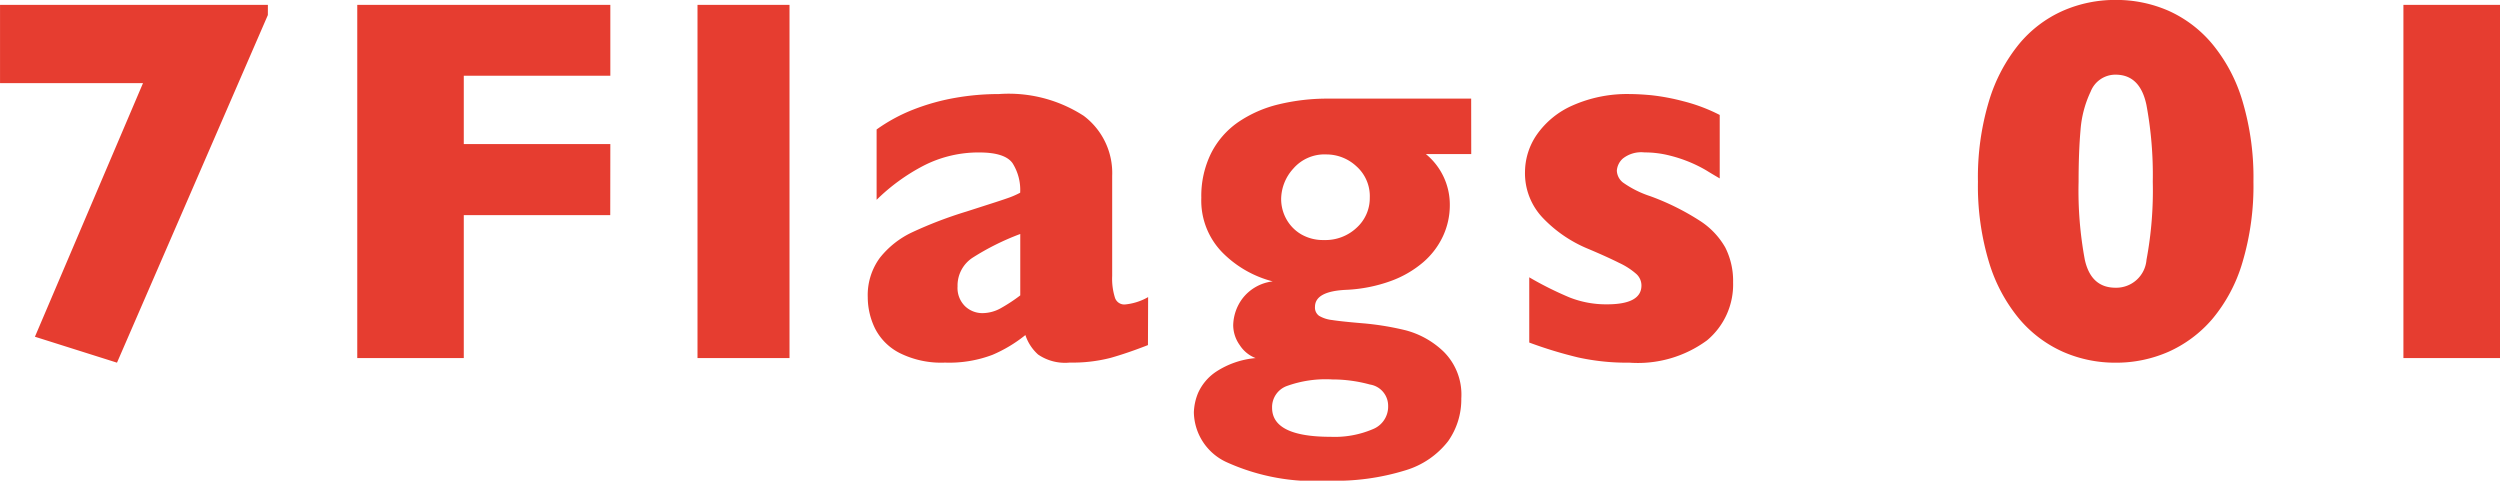 <svg xmlns="http://www.w3.org/2000/svg" width="105.372" height="20.26" viewBox="0 0 105.372 20.26"><path d="M-43.158-14.459-49.517.193-52.976-.9l4.555-10.688h-6.026v-3.3h11.29Zm14.431,8.433H-34.9V0h-4.49V-14.889h10.667V-11.9H-34.9v2.879h6.177ZM-21.171,0h-3.878V-14.889h3.878ZM-6.063-.548q-.849.333-1.568.537a6.4,6.4,0,0,1-1.729.2,2.008,2.008,0,0,1-1.332-.338,1.892,1.892,0,0,1-.537-.822,5.865,5.865,0,0,1-1.386.833,5.125,5.125,0,0,1-2,.328A3.919,3.919,0,0,1-16.542-.22a2.367,2.367,0,0,1-1.031-1.042,3.011,3.011,0,0,1-.3-1.294,2.652,2.652,0,0,1,.51-1.67,3.792,3.792,0,0,1,1.37-1.08,17.368,17.368,0,0,1,2.277-.87l1.219-.392q.414-.134.618-.209a3.654,3.654,0,0,0,.43-.193,2.112,2.112,0,0,0-.322-1.246q-.322-.451-1.4-.451a5.064,5.064,0,0,0-2.353.559A8.224,8.224,0,0,0-17.5-6.671V-9.636a7.107,7.107,0,0,1,1.558-.843,9.172,9.172,0,0,1,1.751-.489,10.611,10.611,0,0,1,1.848-.161,5.816,5.816,0,0,1,3.572.918,3.012,3.012,0,0,1,1.2,2.53v4.222a2.672,2.672,0,0,0,.113.9.413.413,0,0,0,.414.3,2.408,2.408,0,0,0,.988-.312Zm-5.382-2.095V-5.231a10.691,10.691,0,0,0-2.009,1,1.4,1.4,0,0,0-.634,1.208,1.079,1.079,0,0,0,.317.838,1.056,1.056,0,0,0,.736.29,1.6,1.6,0,0,0,.79-.22A6.877,6.877,0,0,0-11.445-2.643ZM7.563-8.6H5.65A2.758,2.758,0,0,1,6.66-6.445a3.093,3.093,0,0,1-.285,1.3,3.264,3.264,0,0,1-.838,1.106,4.424,4.424,0,0,1-1.364.79,6.346,6.346,0,0,1-1.853.371q-1.343.054-1.343.72a.424.424,0,0,0,.172.376,1.366,1.366,0,0,0,.542.177q.371.059,1.251.134a11.856,11.856,0,0,1,1.858.3,3.648,3.648,0,0,1,1.6.9A2.549,2.549,0,0,1,7.144,1.7,3.052,3.052,0,0,1,6.59,3.5,3.571,3.571,0,0,1,4.8,4.727a9.951,9.951,0,0,1-3.266.44,8.969,8.969,0,0,1-4.292-.784,2.356,2.356,0,0,1-1.37-2.095,2.322,2.322,0,0,1,.177-.816A2.116,2.116,0,0,1-3.2.58,3.606,3.606,0,0,1-1.525,0a1.388,1.388,0,0,1-.666-.542,1.458,1.458,0,0,1-.279-.843,1.949,1.949,0,0,1,.392-1.128,1.886,1.886,0,0,1,1.273-.72A4.594,4.594,0,0,1-2.922-4.447a3.125,3.125,0,0,1-.892-2.31A4.063,4.063,0,0,1-3.4-8.637,3.521,3.521,0,0,1-2.256-9.947a5.153,5.153,0,0,1,1.7-.747,8.717,8.717,0,0,1,2.116-.242h6ZM3.287-6.757a1.685,1.685,0,0,0-.564-1.327,1.856,1.856,0,0,0-1.262-.5,1.74,1.74,0,0,0-1.4.6,1.935,1.935,0,0,0-.51,1.268,1.745,1.745,0,0,0,.22.859,1.693,1.693,0,0,0,.623.639,1.834,1.834,0,0,0,.961.242A1.919,1.919,0,0,0,2.739-5.5,1.683,1.683,0,0,0,3.287-6.757Zm.773,8.8a.906.906,0,0,0-.768-.929A6,6,0,0,0,1.708.9a4.819,4.819,0,0,0-1.939.285.947.947,0,0,0-.6.908q0,1.225,2.471,1.225A4.091,4.091,0,0,0,3.405,3,1.022,1.022,0,0,0,4.061,2.041ZM18.6-3.19A3.062,3.062,0,0,1,17.5-.747a4.924,4.924,0,0,1-3.271.94,9.562,9.562,0,0,1-2.159-.22,17.887,17.887,0,0,1-2.062-.628v-2.75a14.307,14.307,0,0,0,1.7.849,4.187,4.187,0,0,0,1.579.29q1.45,0,1.45-.795a.658.658,0,0,0-.209-.478,2.98,2.98,0,0,0-.73-.473q-.521-.263-1.391-.628a5.563,5.563,0,0,1-1.826-1.268,2.724,2.724,0,0,1-.752-1.944,2.794,2.794,0,0,1,.5-1.568,3.6,3.6,0,0,1,1.509-1.23,5.663,5.663,0,0,1,2.438-.478q.344,0,.875.048a9.1,9.1,0,0,1,1.343.252,7.191,7.191,0,0,1,1.542.58v2.675q-.344-.2-.575-.344a5.718,5.718,0,0,0-.618-.312,5.831,5.831,0,0,0-.908-.306,4.265,4.265,0,0,0-1.069-.134,1.253,1.253,0,0,0-.913.258A.756.756,0,0,0,13.7-7.9a.669.669,0,0,0,.258.5,4.288,4.288,0,0,0,1.149.575A10.425,10.425,0,0,1,17.17-5.806a3.248,3.248,0,0,1,1.1,1.144A3.12,3.12,0,0,1,18.6-3.19ZM40.532-7.434a11.28,11.28,0,0,1-.462,3.395A6.619,6.619,0,0,1,38.8-1.649,5.242,5.242,0,0,1,36.945-.263a5.48,5.48,0,0,1-2.224.457,5.454,5.454,0,0,1-2.213-.457A5.167,5.167,0,0,1,30.66-1.654a6.8,6.8,0,0,1-1.273-2.385,11.094,11.094,0,0,1-.467-3.395,11.134,11.134,0,0,1,.467-3.405,6.97,6.97,0,0,1,1.268-2.4,5.058,5.058,0,0,1,1.848-1.4,5.491,5.491,0,0,1,2.218-.457,5.5,5.5,0,0,1,2.218.451,5.144,5.144,0,0,1,1.853,1.4,6.8,6.8,0,0,1,1.278,2.412A11.28,11.28,0,0,1,40.532-7.434Zm-4.243,0a16.108,16.108,0,0,0-.269-3.244q-.269-1.268-1.3-1.268a1.118,1.118,0,0,0-1.047.709,4.565,4.565,0,0,0-.43,1.633q-.081.924-.081,2.17a15.908,15.908,0,0,0,.263,3.292q.263,1.176,1.294,1.176a1.278,1.278,0,0,0,1.305-1.176A15.908,15.908,0,0,0,36.289-7.434ZM50.924,0H46.853V-14.889h4.071Z" transform="translate(54.448 15.093)" fill="#e63d30"/></svg>
